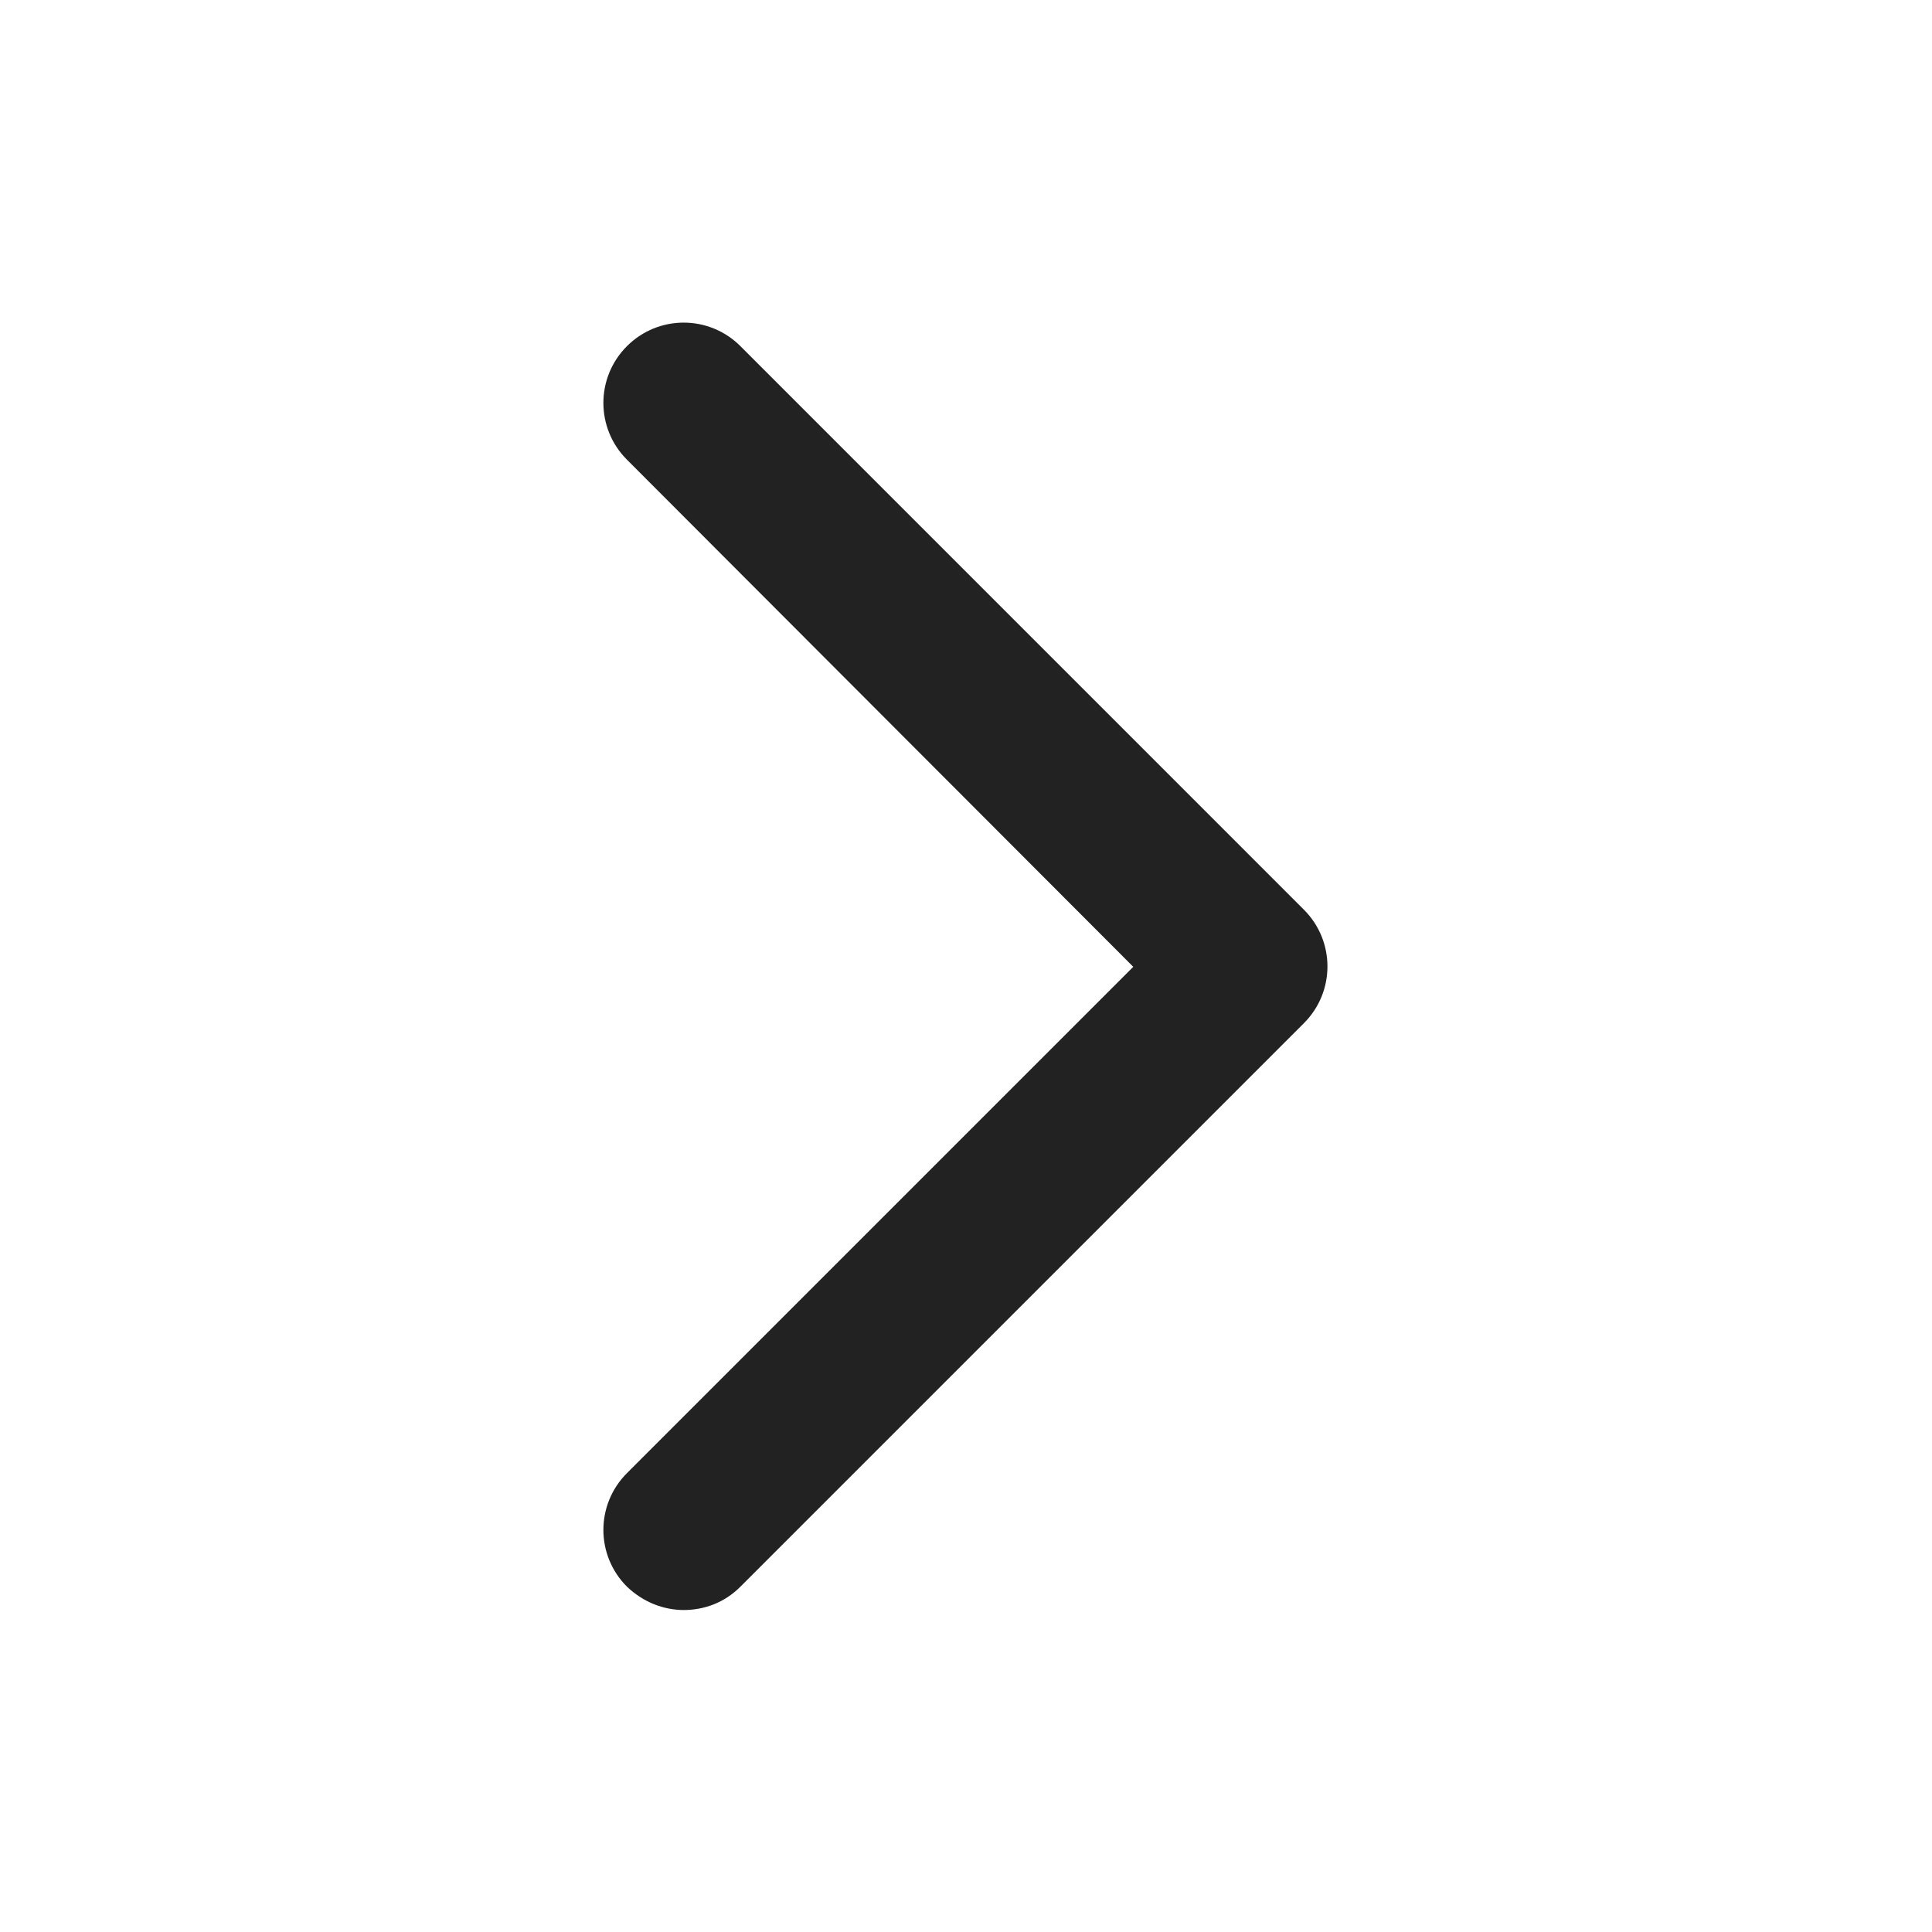 <svg width="40" height="40" viewBox="0 0 40 40" fill="none" xmlns="http://www.w3.org/2000/svg">
<path d="M14.163 33.334C13.73 33.334 13.313 33.167 12.98 32.85C12.33 32.2 12.33 31.151 12.98 30.5L23.463 20.017L12.98 9.517C12.33 8.867 12.33 7.817 12.98 7.167C13.63 6.517 14.68 6.517 15.33 7.167L26.996 18.834C27.646 19.484 27.646 20.534 26.996 21.184L15.33 32.85C14.996 33.184 14.58 33.334 14.146 33.334H14.163Z" fill="#222222"/>
</svg>
